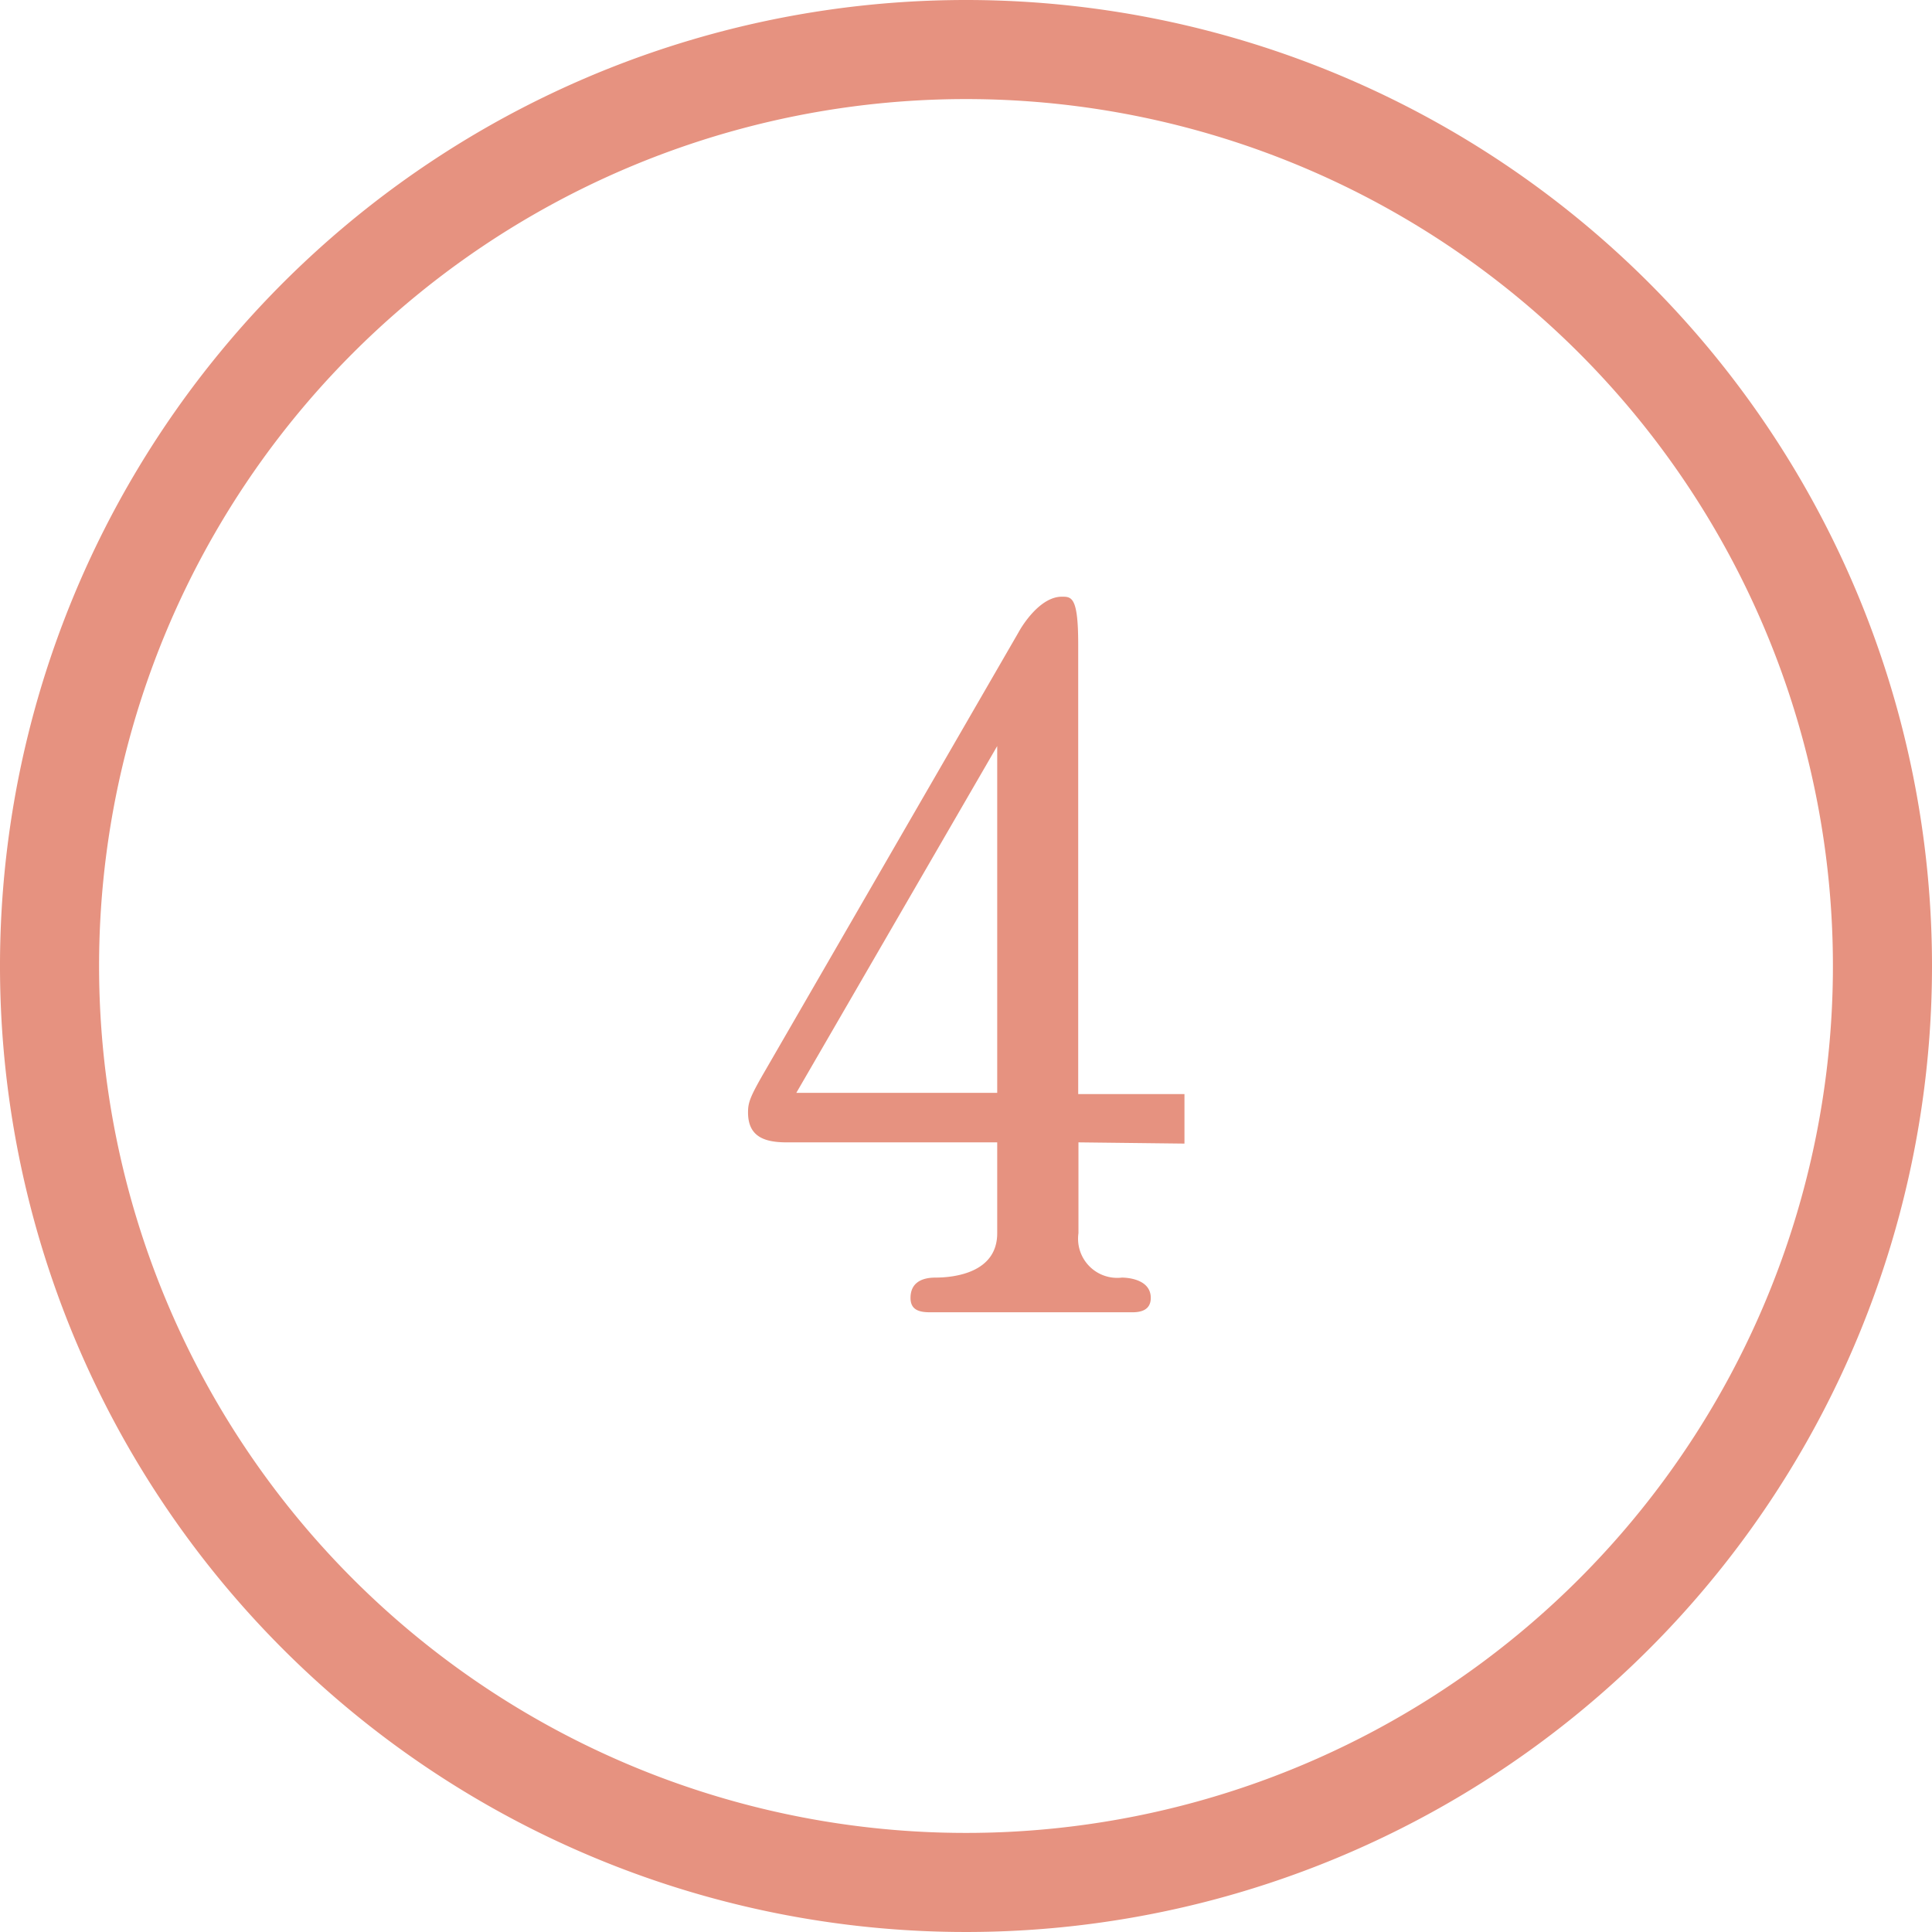 <svg id="レイヤー_1" data-name="レイヤー 1" xmlns="http://www.w3.org/2000/svg" width="78" height="78" viewBox="0 0 78 78"><defs><style>.cls-1{fill:#e69280;}</style></defs><title>アートボード 1</title><path class="cls-1" d="M39,4A35,35,0,1,1,4,39,35,35,0,0,1,39,4m0-4A39,39,0,1,0,78,39,39,39,0,0,0,39,0Z"/><path class="cls-1" d="M43.54,46.12v3.67a1.58,1.58,0,0,0,1.75,1.79c.27,0,1.17.08,1.17.82,0,.51-.43.58-.74.58H37.54c-.47,0-.78-.12-.78-.58,0-.74.66-.82,1-.82.78,0,2.5-.2,2.5-1.79V46.12h-8.5c-.9,0-1.56-.23-1.56-1.21,0-.39.08-.62.62-1.56l10.3-17.82c.19-.35.9-1.44,1.75-1.44.39,0,.66,0,.66,1.91V44.17h4.29v2Zm-3.28-16-8.11,14h8.11Z"/></svg>